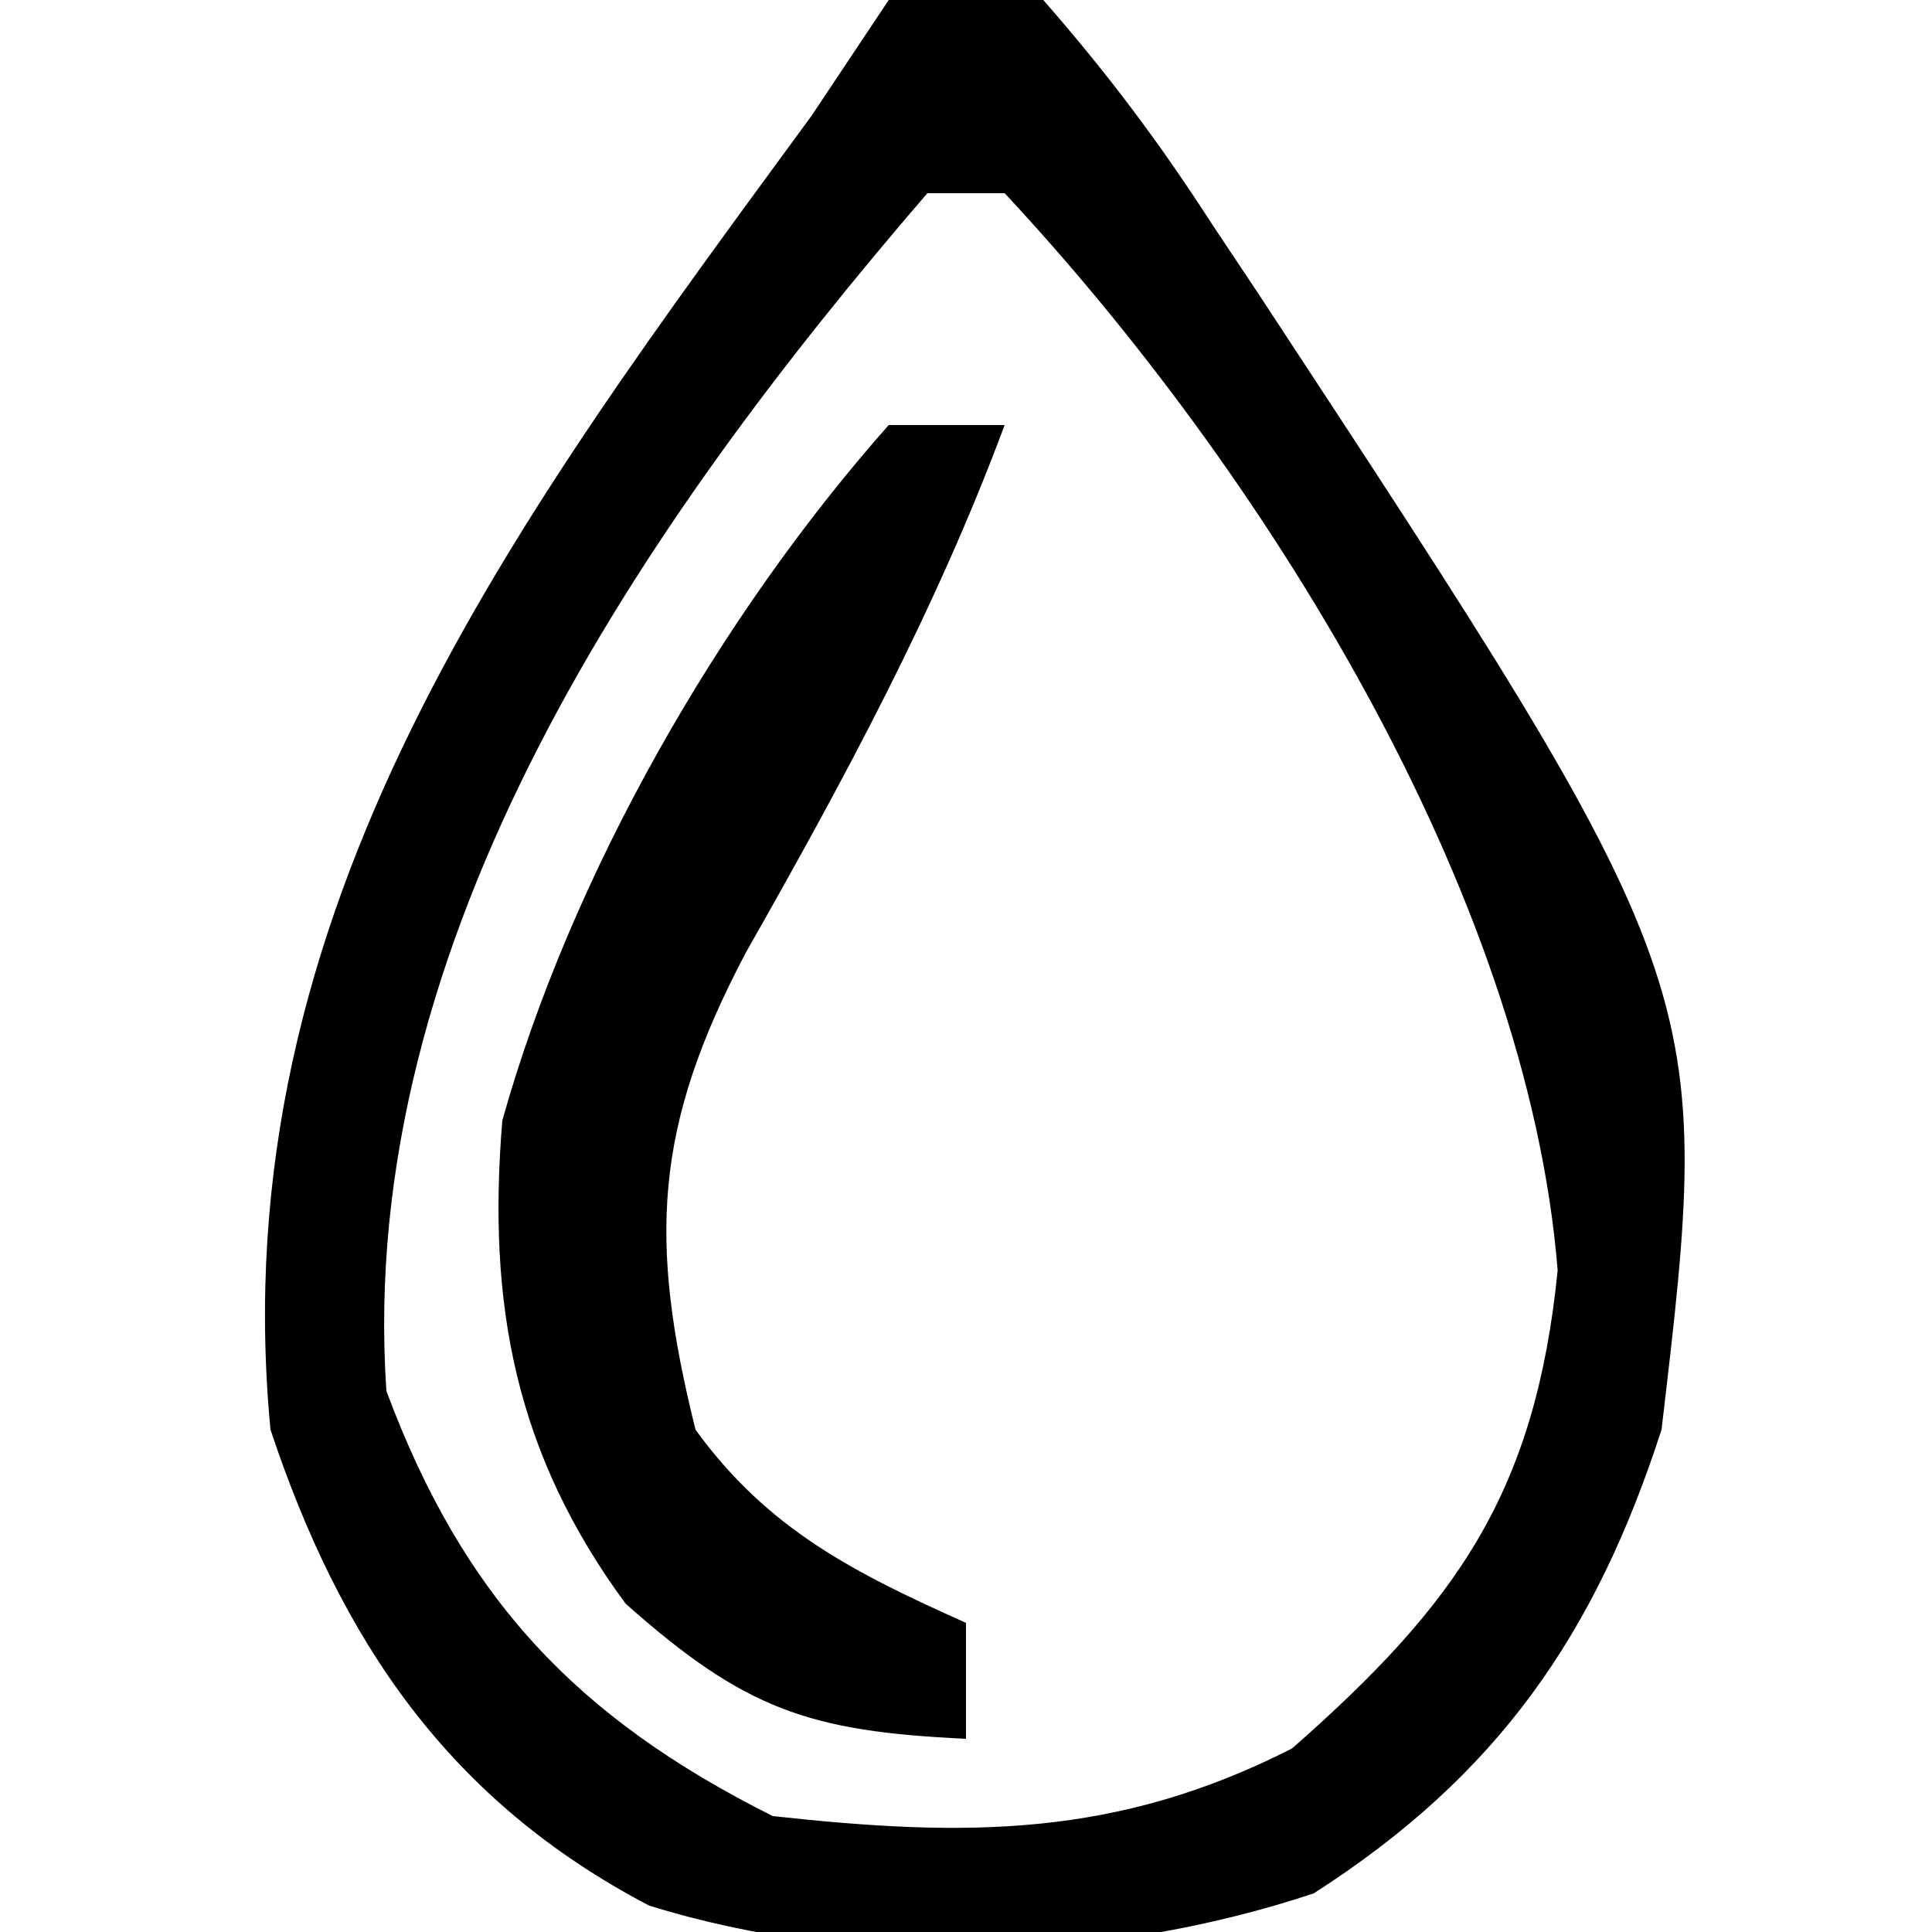 <svg xmlns="http://www.w3.org/2000/svg" width="50" height="50"><path d="M0 0 C1.32 0 2.64 0 4 0 C5.678 1.919 7.005 3.688 8.375 5.812 C8.96 6.69 8.96 6.69 9.557 7.586 C21.354 25.547 21.354 25.547 20 37 C18.283 42.311 15.757 45.95 11 49 C5.63 50.79 -0.762 51.005 -6.203 49.316 C-11.401 46.593 -14.183 42.45 -16 37 C-17.287 23.49 -9.609 13.39 -2 3 C-1.34 2.01 -0.68 1.02 0 0 Z M1 5 C-6.381 13.571 -13.792 24.319 -13 36 C-11.012 41.337 -8.093 44.453 -3 47 C2.011 47.55 5.897 47.562 10.438 45.25 C14.704 41.504 16.737 38.628 17.312 32.875 C16.52 23.043 9.631 12.105 3 5 C2.34 5 1.68 5 1 5 Z " fill="#000000" transform="translate(23,0)"></path><path d="M0 0 C0.99 0 1.98 0 3 0 C1.22 4.788 -1.179 9.22 -3.697 13.652 C-6.078 18.156 -6.222 21.093 -5 26 C-3.129 28.584 -0.885 29.707 2 31 C2 31.99 2 32.98 2 34 C-2.065 33.811 -3.728 33.242 -6.812 30.5 C-9.664 26.62 -10.395 22.76 -10 18 C-8.219 11.634 -4.375 4.935 0 0 Z " fill="#000000" transform="translate(23,11)"></path></svg>